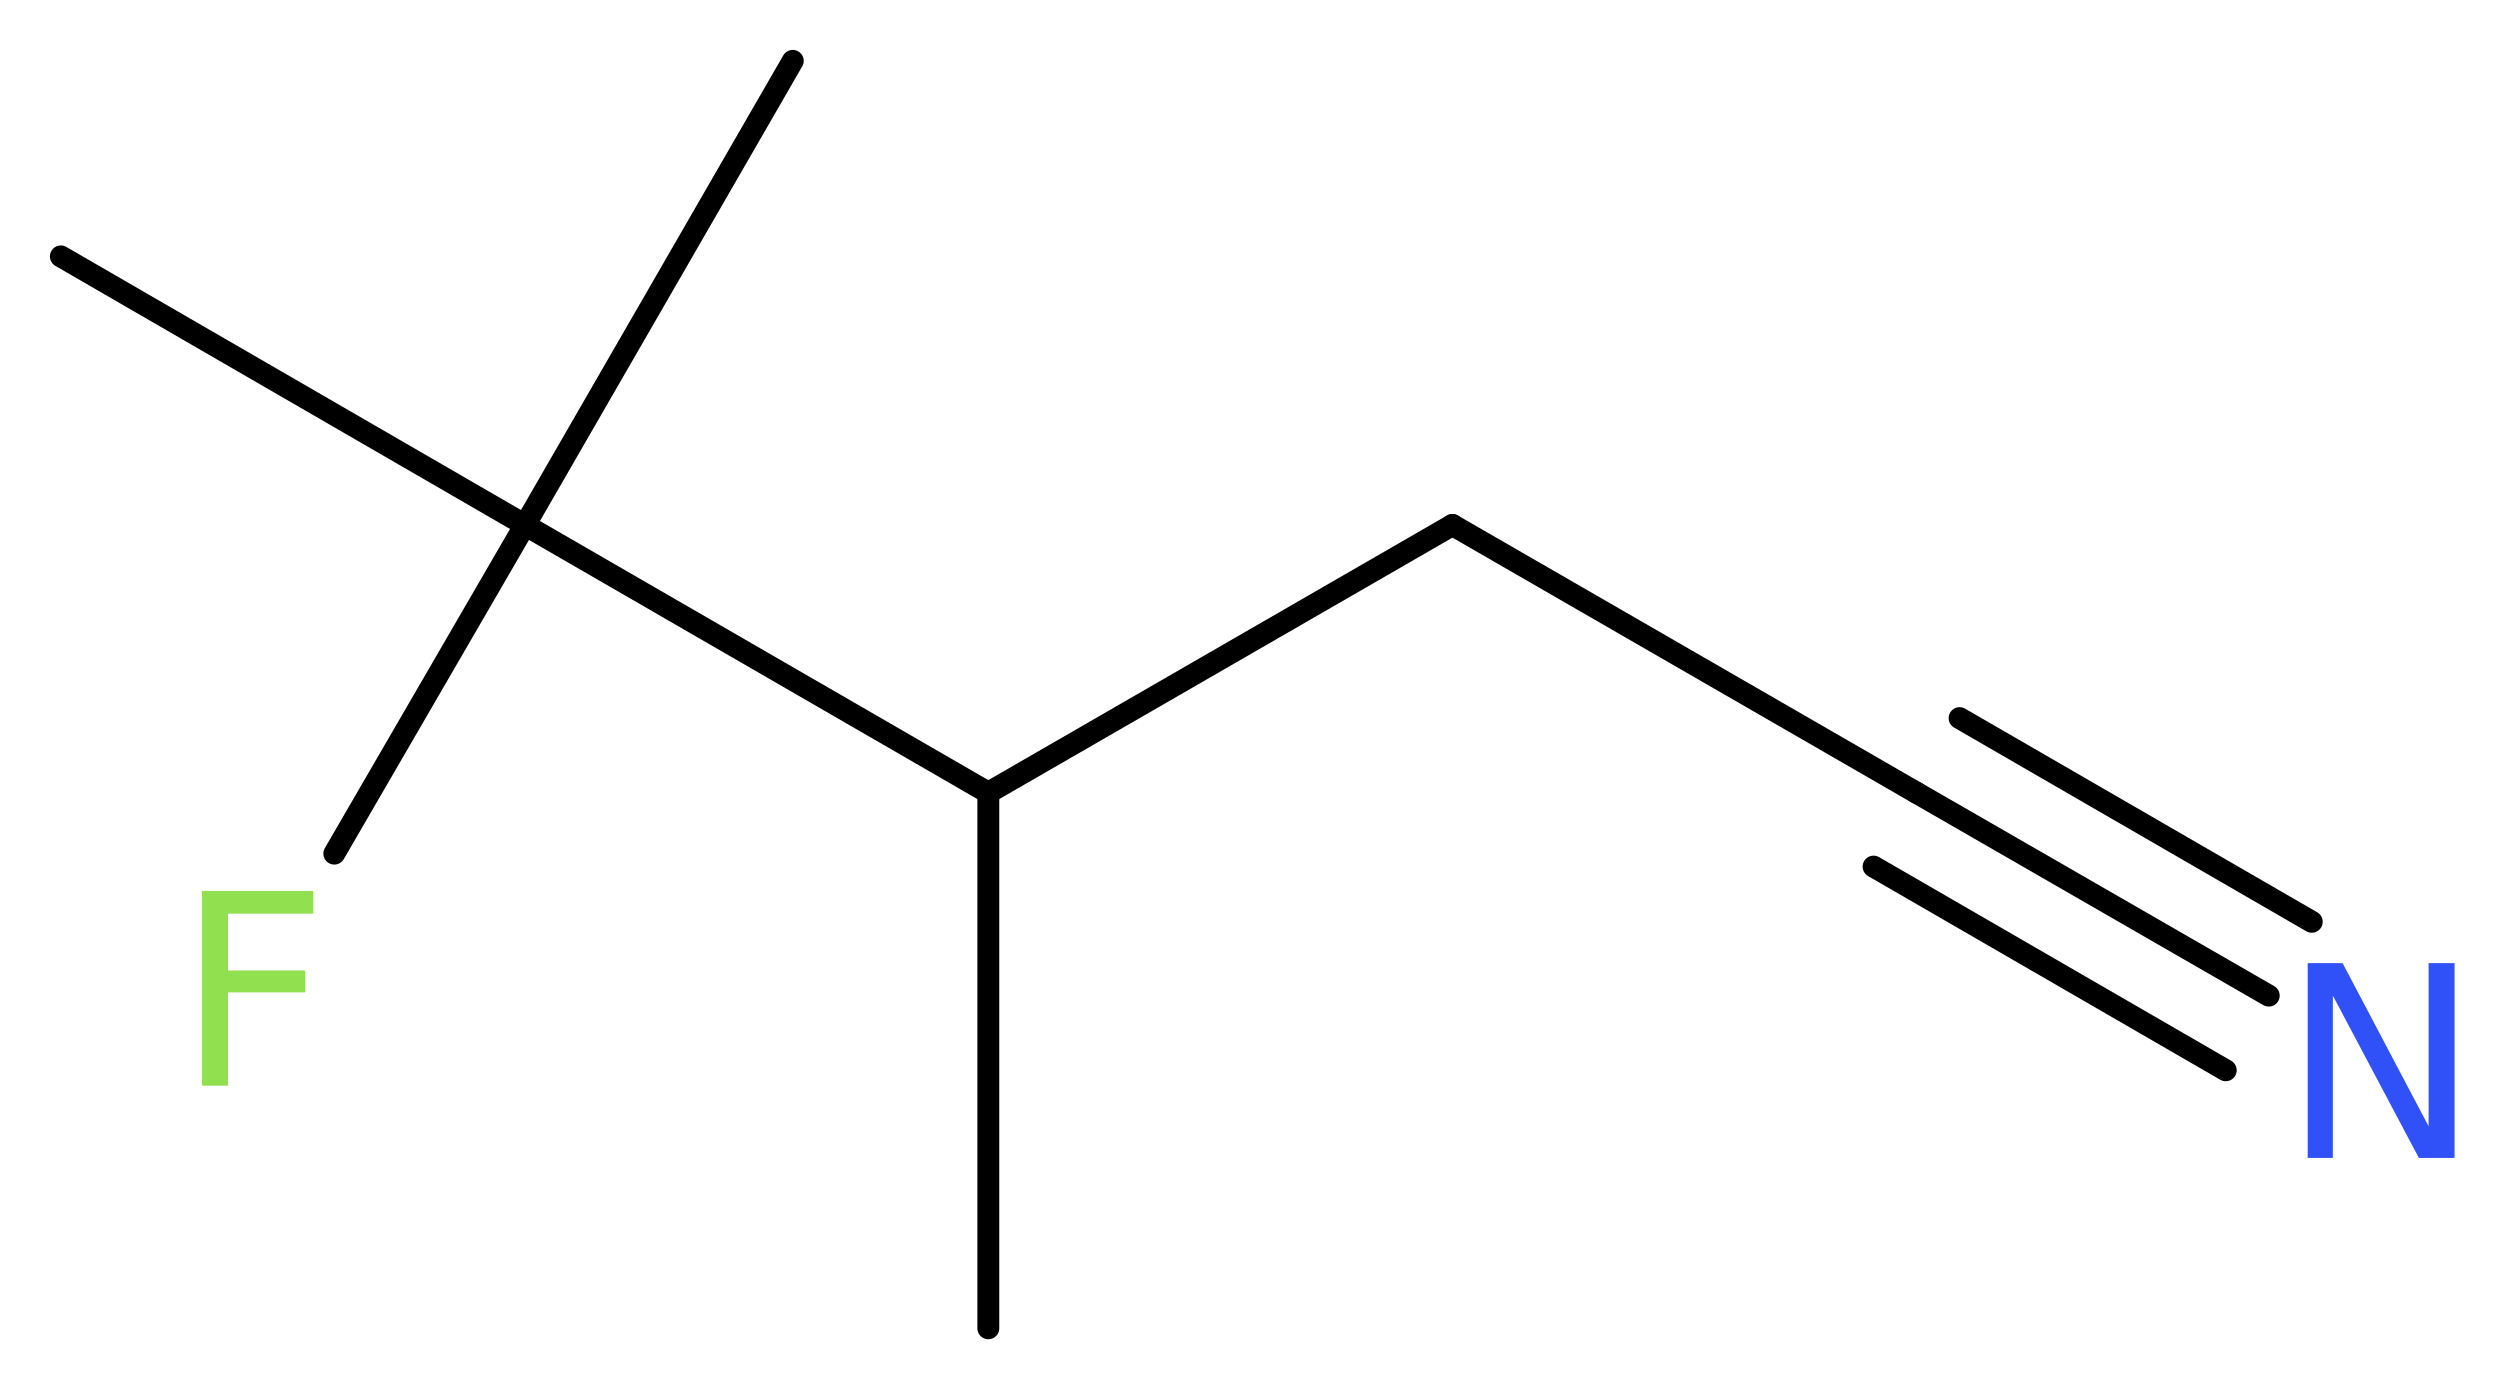 <?xml version='1.0' encoding='UTF-8'?>
<!DOCTYPE svg PUBLIC "-//W3C//DTD SVG 1.1//EN" "http://www.w3.org/Graphics/SVG/1.1/DTD/svg11.dtd">
<svg version='1.2' xmlns='http://www.w3.org/2000/svg' xmlns:xlink='http://www.w3.org/1999/xlink' width='30.81mm' height='17.07mm' viewBox='0 0 30.81 17.07'>
  <desc>Generated by the Chemistry Development Kit (http://github.com/cdk)</desc>
  <g stroke-linecap='round' stroke-linejoin='round' stroke='#000000' stroke-width='.27' fill='#90E050'>
    <rect x='.0' y='.0' width='31.0' height='18.0' fill='#FFFFFF' stroke='none'/>
    <g id='mol1' class='mol'>
      <line id='mol1bnd1' class='bond' x1='12.18' y1='16.37' x2='12.18' y2='9.77'/>
      <line id='mol1bnd2' class='bond' x1='12.18' y1='9.77' x2='17.9' y2='6.47'/>
      <line id='mol1bnd3' class='bond' x1='17.9' y1='6.47' x2='23.62' y2='9.77'/>
      <g id='mol1bnd4' class='bond'>
        <line x1='23.62' y1='9.77' x2='27.96' y2='12.27'/>
        <line x1='24.15' y1='8.85' x2='28.49' y2='11.36'/>
        <line x1='23.09' y1='10.68' x2='27.43' y2='13.19'/>
      </g>
      <line id='mol1bnd5' class='bond' x1='12.18' y1='9.77' x2='6.47' y2='6.47'/>
      <line id='mol1bnd6' class='bond' x1='6.47' y1='6.47' x2='9.77' y2='.75'/>
      <line id='mol1bnd7' class='bond' x1='6.47' y1='6.47' x2='.75' y2='3.16'/>
      <line id='mol1bnd8' class='bond' x1='6.47' y1='6.47' x2='4.12' y2='10.52'/>
      <path id='mol1atm5' class='atom' d='M28.44 11.87h.43l1.06 2.01v-2.01h.32v2.4h-.44l-1.06 -2.0v2.0h-.31v-2.4z' stroke='none' fill='#3050F8'/>
      <path id='mol1atm9' class='atom' d='M2.48 10.98h1.38v.28h-1.05v.7h.95v.27h-.95v1.15h-.32v-2.4z' stroke='none'/>
    </g>
  </g>
</svg>
